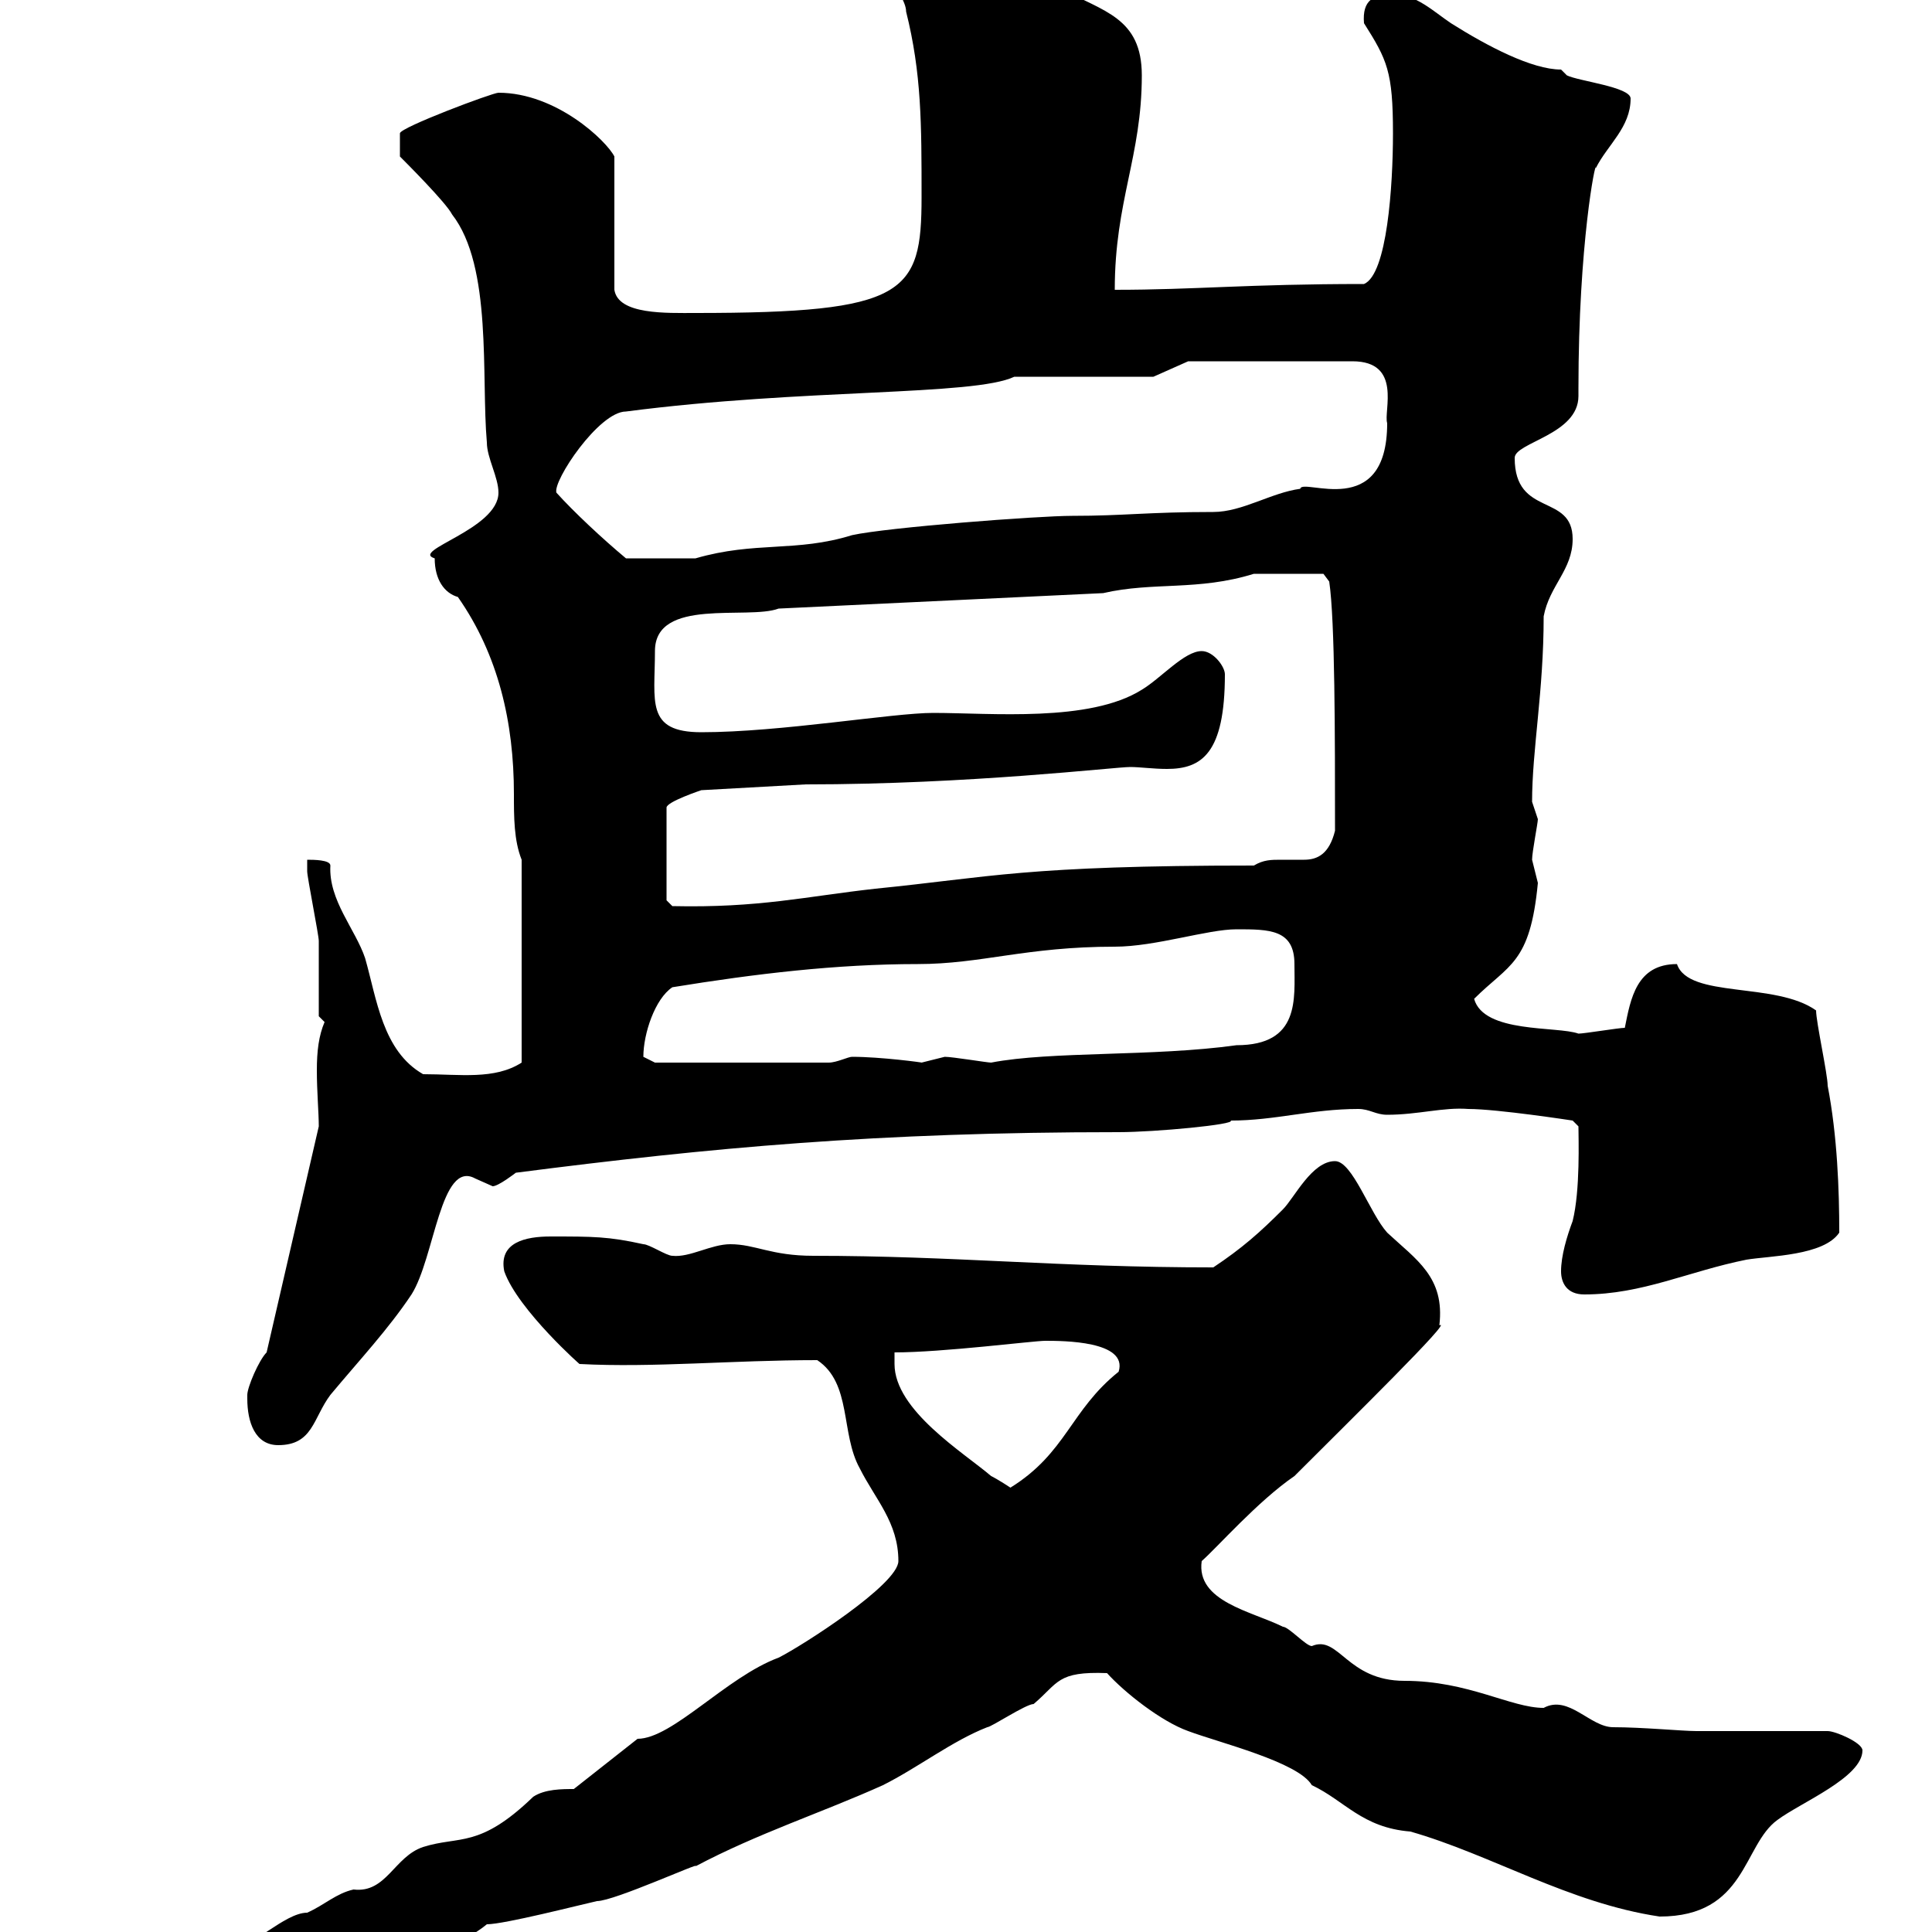 <svg xmlns="http://www.w3.org/2000/svg" xmlns:xlink="http://www.w3.org/1999/xlink" width="300" height="300"><path d="M10.80 308.40C10.80 312.60 13.20 313.20 16.80 313.20C24.60 313.20 29.70 309.60 39.60 309.60C40.20 309.60 44.10 307.80 45 307.80C54 304.80 68.40 304.80 75.60 298.80C78.30 298.80 90 295.80 92.70 295.20C95.40 295.20 109.20 288.90 108 289.80C117.60 284.70 127.80 281.40 137.10 277.20C142.50 274.50 147.90 270.30 153.30 268.20C153.90 268.20 159.30 264.60 160.50 264.60C164.40 261.30 164.10 259.50 171.90 259.80C174.60 262.80 180.30 267.30 184.50 268.80C189.30 270.60 201.60 273.60 203.70 277.20C208.80 279.60 211.50 283.80 219 284.40C231.60 288 243.60 295.50 257.70 297.60C271.20 297.60 270.60 286.50 276 282.60C279.60 279.90 289.20 276 289.20 271.80C289.20 270.60 285 268.80 283.80 268.80L263.40 268.80C261.30 268.80 255 268.20 250.50 268.20C246.90 268.20 243.60 263.10 239.70 265.20C234.60 265.20 228 261 218.10 261C209.10 261 207.90 253.80 203.70 255.60C202.80 255.60 200.10 252.60 199.20 252.60C194.40 250.20 185.70 248.70 186.60 242.40C189 240.30 195.30 233.10 201 229.20C209.70 220.50 225.90 204.60 223.50 205.80C224.40 198.30 219.90 195.60 215.40 191.40C212.70 188.40 210 180.30 207.30 180.30C203.70 180.30 201 186 199.20 187.80C195.60 191.40 192.90 193.80 188.40 196.80C164.40 196.80 148.20 195 126.30 195C119.70 195 117.30 193.20 113.40 193.20C110.40 193.20 107.10 195.30 104.40 195C103.50 195 100.80 193.20 99.90 193.20C94.50 192 92.10 192 85.50 192C81.60 192 77.40 192.90 78.30 197.40C80.40 203.40 90.60 212.40 90 211.80C101.40 212.40 113.70 211.20 126.90 211.20C132.30 214.80 130.50 222.60 133.50 228C135.90 232.80 139.50 236.40 139.50 242.40C139.50 246 124.50 255.60 120.90 257.40C112.80 260.40 104.40 270 99 270L89.10 277.80C87.30 277.80 84.60 277.80 82.80 279C74.40 287.10 71.40 285 65.70 286.80C61.20 288.30 60 294 54.90 293.40C52.20 294 50.40 295.80 47.70 297C44.10 297 38.70 303 38.40 300.60C34.20 300.60 29.10 304.80 27 304.20C24.30 304.20 22.80 306.90 21.60 307.80C19.20 306.90 18.60 306.60 16.20 306.60C13.20 306.60 12.60 306.60 10.80 308.40ZM138.90 211.80C138.90 211.80 138.90 210 138.90 210C146.40 210 160.50 208.20 162.30 208.20C165 208.20 175.20 208.20 173.70 213C166.20 219 165.60 225.60 156.90 231C156.90 231 155.10 229.80 153.90 229.20C149.70 225.60 138.90 219 138.90 211.80ZM38.40 217.20C38.40 220.80 39.60 224.40 43.20 224.40C48.60 224.40 48.60 220.20 51.30 216.60C55.80 211.20 60.30 206.40 63.90 201C67.50 195.30 68.40 180 73.80 183C73.80 183 76.50 184.20 76.50 184.20C77.40 184.20 80.10 182.10 80.10 182.10C110.40 178.20 136.20 175.80 173.70 175.80C179.40 175.80 192 174.60 191.10 174C198 174 203.70 172.20 210.90 172.20C212.70 172.20 213.60 173.10 215.40 173.10C220.20 173.10 224.10 171.90 228 172.20C232.50 172.20 244.20 174 244.20 174L245.10 174.90C245.10 176.70 245.40 184.80 244.20 189.60C243.30 192 242.40 195 242.40 197.40C242.40 199.20 243.30 201 246 201C255 201 262.20 197.40 271.20 195.60C274.80 195 283.20 195 285.60 191.40C285.60 184.80 285.30 176.40 283.80 168.60C283.80 166.80 282 158.70 282 156.90C275.70 152.40 262.20 155.10 260.40 149.70C254.10 149.70 253.20 155.10 252.30 159.60C251.40 159.60 246 160.50 245.10 160.50C241.80 159.30 230.40 160.50 228.90 155.10C234.30 149.70 237.60 149.70 238.80 137.10C238.80 137.10 237.90 133.50 237.90 133.50C237.90 132.30 238.80 127.80 238.80 127.20C238.80 127.20 237.90 124.50 237.90 124.50C237.90 116.40 239.70 107.40 239.70 95.70C240.60 90.90 244.20 88.50 244.20 83.70C244.20 76.50 235.20 80.40 235.20 71.10C235.20 68.70 245.10 67.50 245.10 61.50C245.10 61.20 245.10 60.60 245.10 60.30C245.10 37.80 247.80 24.60 247.80 26.10C249.60 22.50 253.20 19.80 253.20 15.30C253.20 13.50 245.10 12.60 243.30 11.70C243.30 11.70 242.40 10.80 242.40 10.80C237.90 10.80 231 7.20 225.30 3.60C222.60 1.80 219.90-0.90 216.30-0.90C213.30-0.90 211.50 0 211.80 3.60C215.40 9.30 216.30 11.10 216.30 20.70C216.30 28.80 215.40 42.60 211.80 44.10C193.50 44.10 185.70 45 173.10 45C173.10 31.20 177.30 24.30 177.30 11.70C177.30 2.70 171.30 1.80 164.70-1.80C160.50-4.50 158.70-5.10 153.30-7.20C148.80-9 146.10-13.80 140.70-12.60C137.40-12.60 137.10-7.80 137.10-7.20C134.40-6.90 140.70-1.20 140.70 1.80C143.10 11.40 143.10 19.20 143.10 30.60C143.10 45.60 140.70 48.60 108 48.60C103.50 48.60 96 48.90 95.40 45L95.40 24.30C94.20 21.90 86.40 14.40 77.40 14.40C76.50 14.40 62.10 19.80 62.10 20.70C62.10 20.70 62.10 23.40 62.10 24.30C63 25.20 69.30 31.50 70.20 33.30C76.50 41.40 74.70 58.50 75.60 68.70C75.60 71.10 77.40 74.10 77.40 76.50C77.40 82.20 63.60 85.50 67.50 86.70C67.50 90 69 92.10 71.10 92.70C77.40 101.70 79.80 112.20 79.80 123.30C79.80 126.90 79.80 130.50 81 133.50L81 165C76.80 167.70 71.40 166.80 65.70 166.80C59.40 163.20 58.50 155.10 56.70 148.80C55.20 144.30 51 139.80 51.30 134.40C51.30 133.50 48.60 133.50 47.70 133.50C47.70 133.50 47.70 135.30 47.70 135.30C47.70 136.20 49.50 145.20 49.50 146.10C49.50 147.90 49.50 156 49.50 157.80L50.40 158.70C49.50 160.80 49.20 163.20 49.20 166.20C49.20 169.50 49.50 172.80 49.50 174.90L41.40 210C40.20 211.20 38.40 215.40 38.40 216.60C38.40 216.60 38.40 217.20 38.40 217.20ZM99.90 164.10C99.90 160.50 101.70 155.10 104.40 153.30C117.30 151.20 129.90 149.70 142.50 149.70C152.40 149.70 159.30 147 173.10 147C179.40 147 187.50 144.30 192 144.30C197.10 144.30 201 144.30 201 149.70C201 155.10 201.90 162.30 192 162.30C179.10 164.10 163.20 163.20 153.90 165C153.30 165 147.90 164.10 146.70 164.10C146.70 164.10 143.10 165 143.10 165C143.40 165 136.80 164.10 132.30 164.10C131.70 164.10 129.90 165 128.70 165L101.70 165C101.70 165 99.90 164.10 99.90 164.10ZM103.50 139.80L103.50 125.40C103.50 124.50 108.90 122.70 108.90 122.70L125.10 121.80C150.60 121.80 173.10 119.10 175.50 119.10C177 119.10 179.10 119.40 181.20 119.40C186.60 119.40 190.20 117 190.20 104.70C190.20 103.50 188.40 101.10 186.60 101.10C183.90 101.10 180.30 105.30 177.30 107.10C169.20 112.20 153.90 110.70 144.90 110.70C138.60 110.70 121.20 113.70 108.90 113.70C100.20 113.70 101.70 108.90 101.70 101.10C101.70 92.70 116.10 96.30 120.90 94.50L171.30 92.10C179.10 90.30 186 91.80 194.70 89.10C196.20 89.10 202.80 89.10 205.50 89.10L206.40 90.30C207.30 96.30 207.30 114.30 207.30 129C206.40 132.60 204.60 133.50 202.50 133.50C201.60 133.50 200.40 133.50 198.90 133.50C197.40 133.50 196.20 133.50 194.70 134.40C159 134.40 153.90 136.20 135.90 138C125.10 139.20 117.90 141 104.40 140.70ZM86.40 76.50C85.80 74.70 93 63.90 97.20 63.90C124.80 60.30 151.20 61.50 157.50 58.50L179.10 58.50L184.50 56.10L210 56.10C217.80 56.10 214.80 63.90 215.40 65.70C215.40 81 202.20 74.10 201.90 75.90C197.40 76.50 192.90 79.50 188.40 79.50C178.20 79.50 174.60 80.10 166.50 80.10C161.10 80.10 137.70 81.90 132.30 83.10C123.60 85.80 117.30 84 108 86.70C105.30 86.70 100.20 86.70 97.20 86.70C93.60 83.70 89.10 79.50 86.40 76.50Z"/></svg>